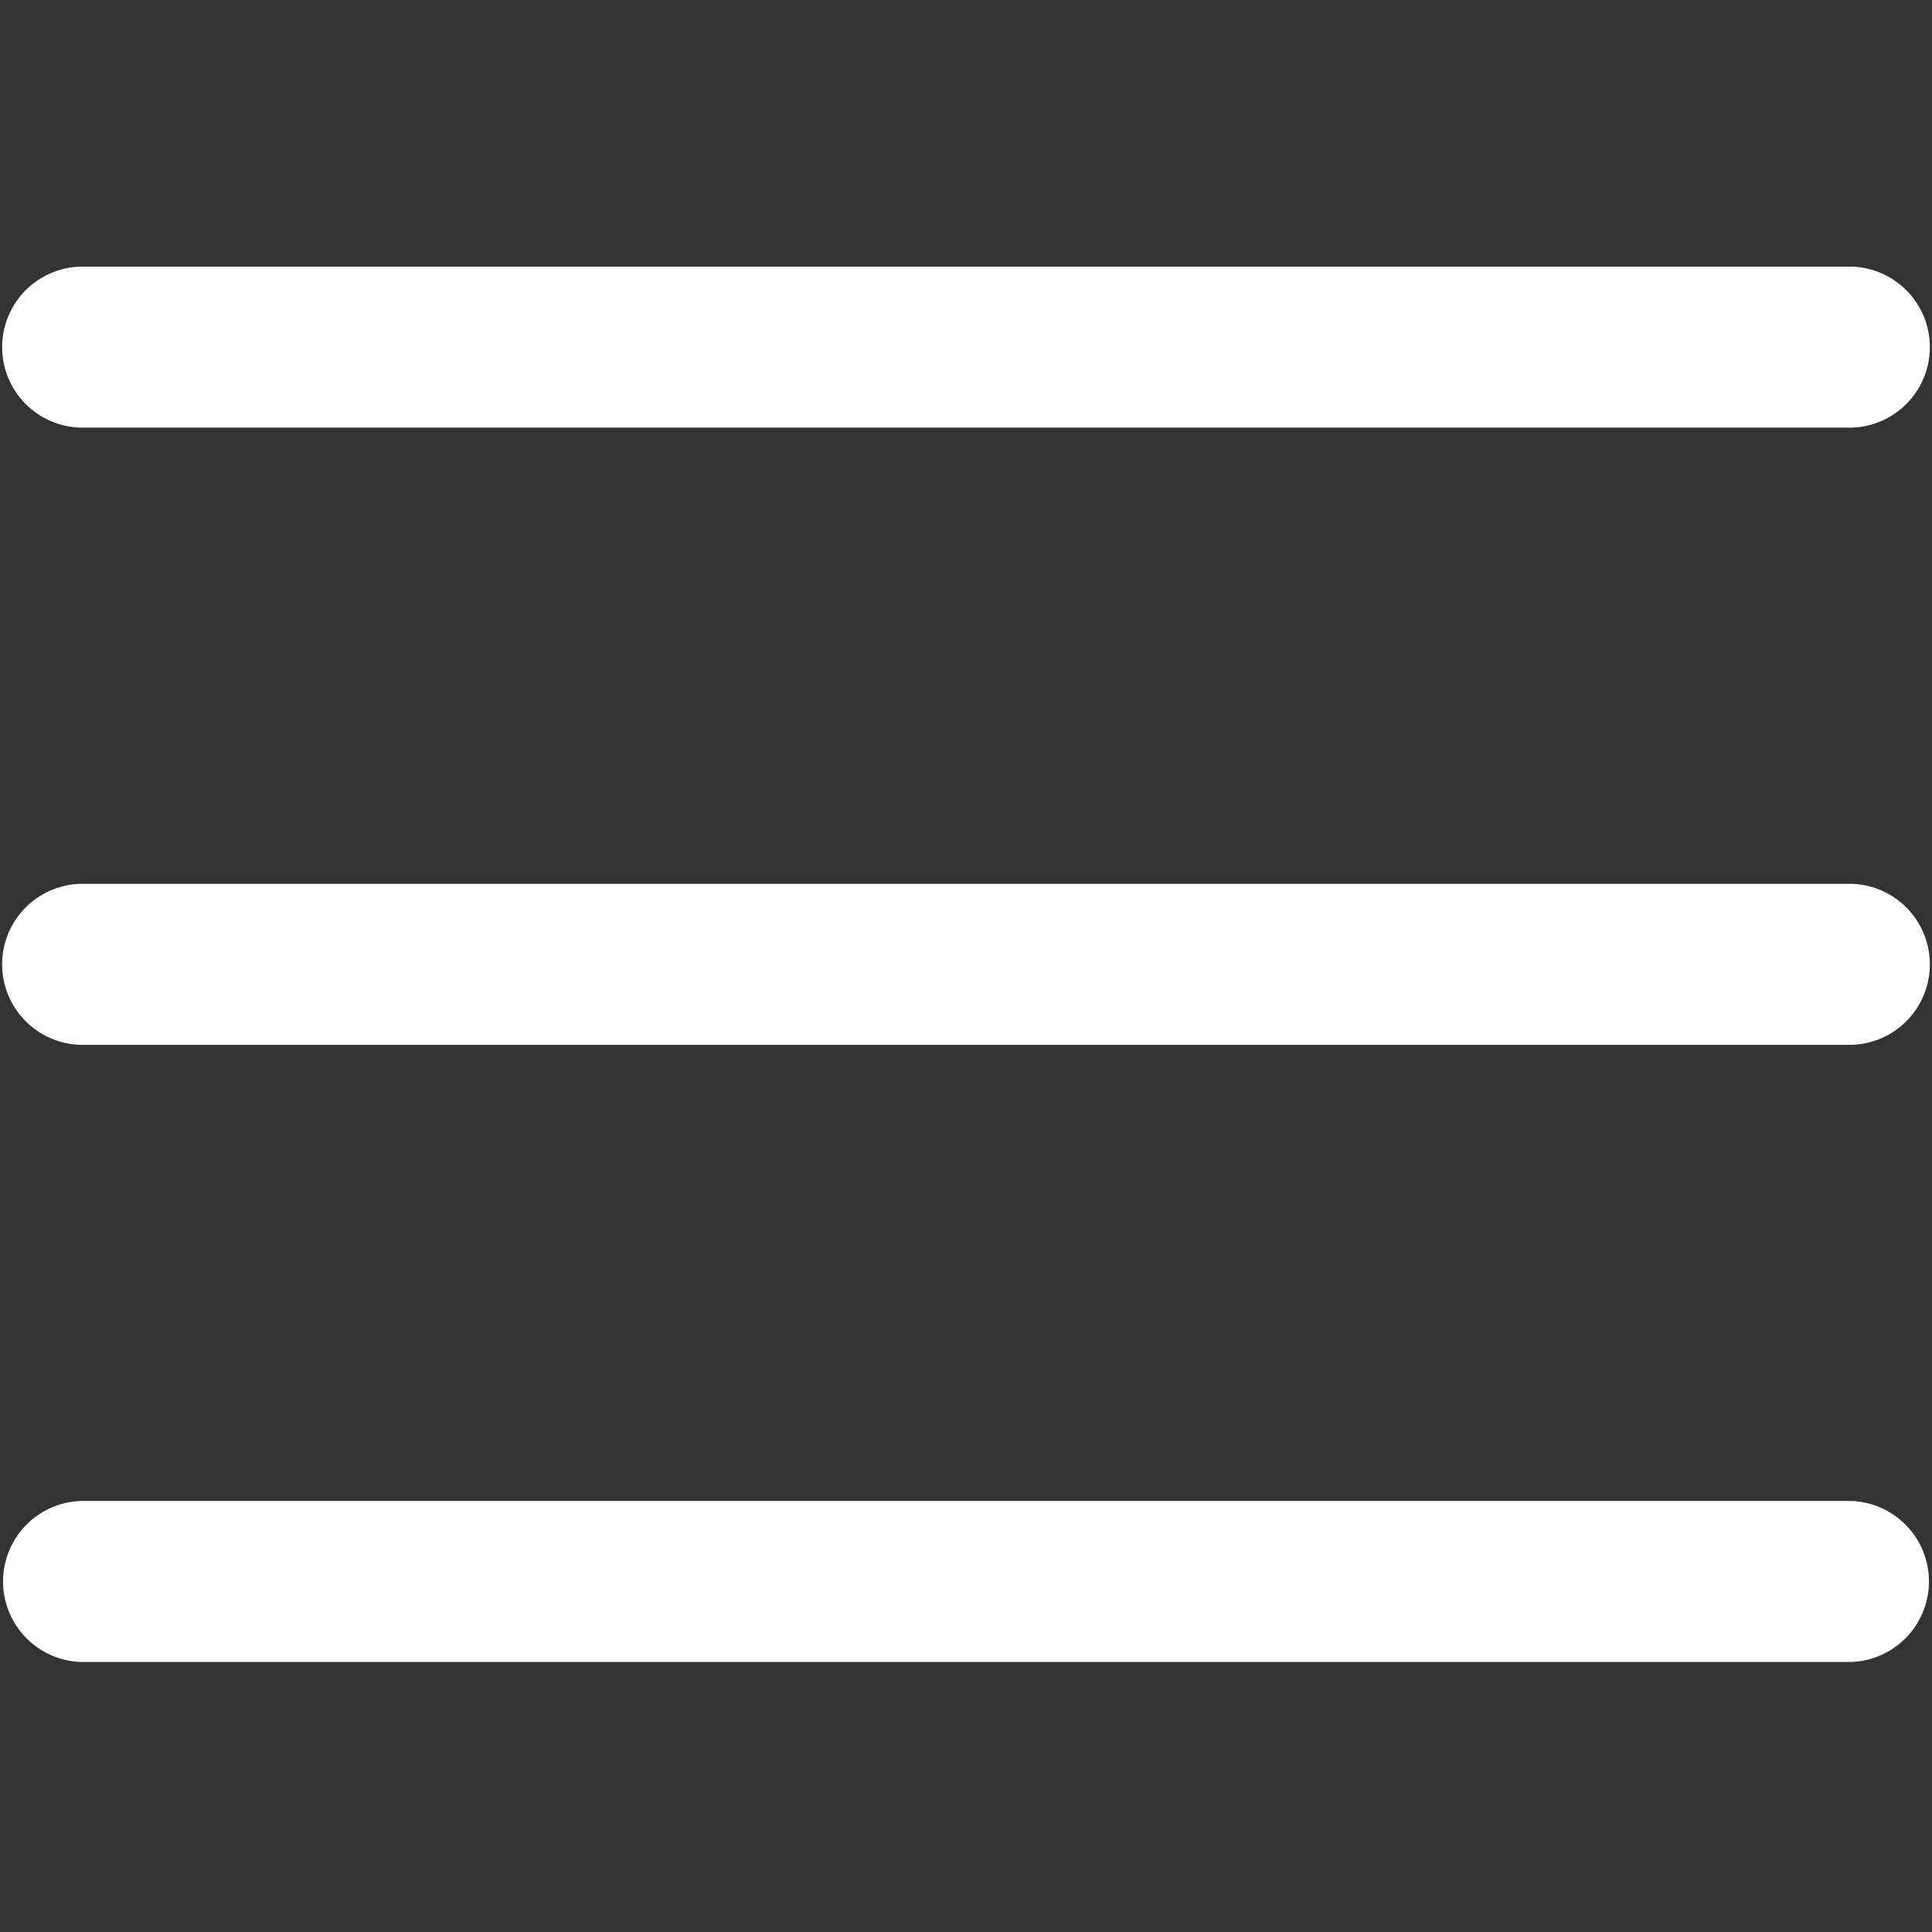 <svg width="32" height="32" fill="none" xmlns="http://www.w3.org/2000/svg"><rect width="100%" height="100%" fill="#333333" stroke="none"/><g clip-path="url(#a)" fill="#fff"><path d="M30.667 17.306H1.333a1.334 1.334 0 0 1 0-2.667h29.334a1.334 1.334 0 0 1 0 2.667ZM30.667 7.083H1.333a1.334 1.334 0 0 1 0-2.667h29.334a1.334 1.334 0 0 1 0 2.667ZM30.667 27.527H1.333a1.334 1.334 0 0 1 0-2.666h29.334a1.334 1.334 0 0 1 0 2.666Z"/></g><defs><clipPath id="a"><path fill="#fff" d="M0 0h32v32H0z"/></clipPath></defs></svg>